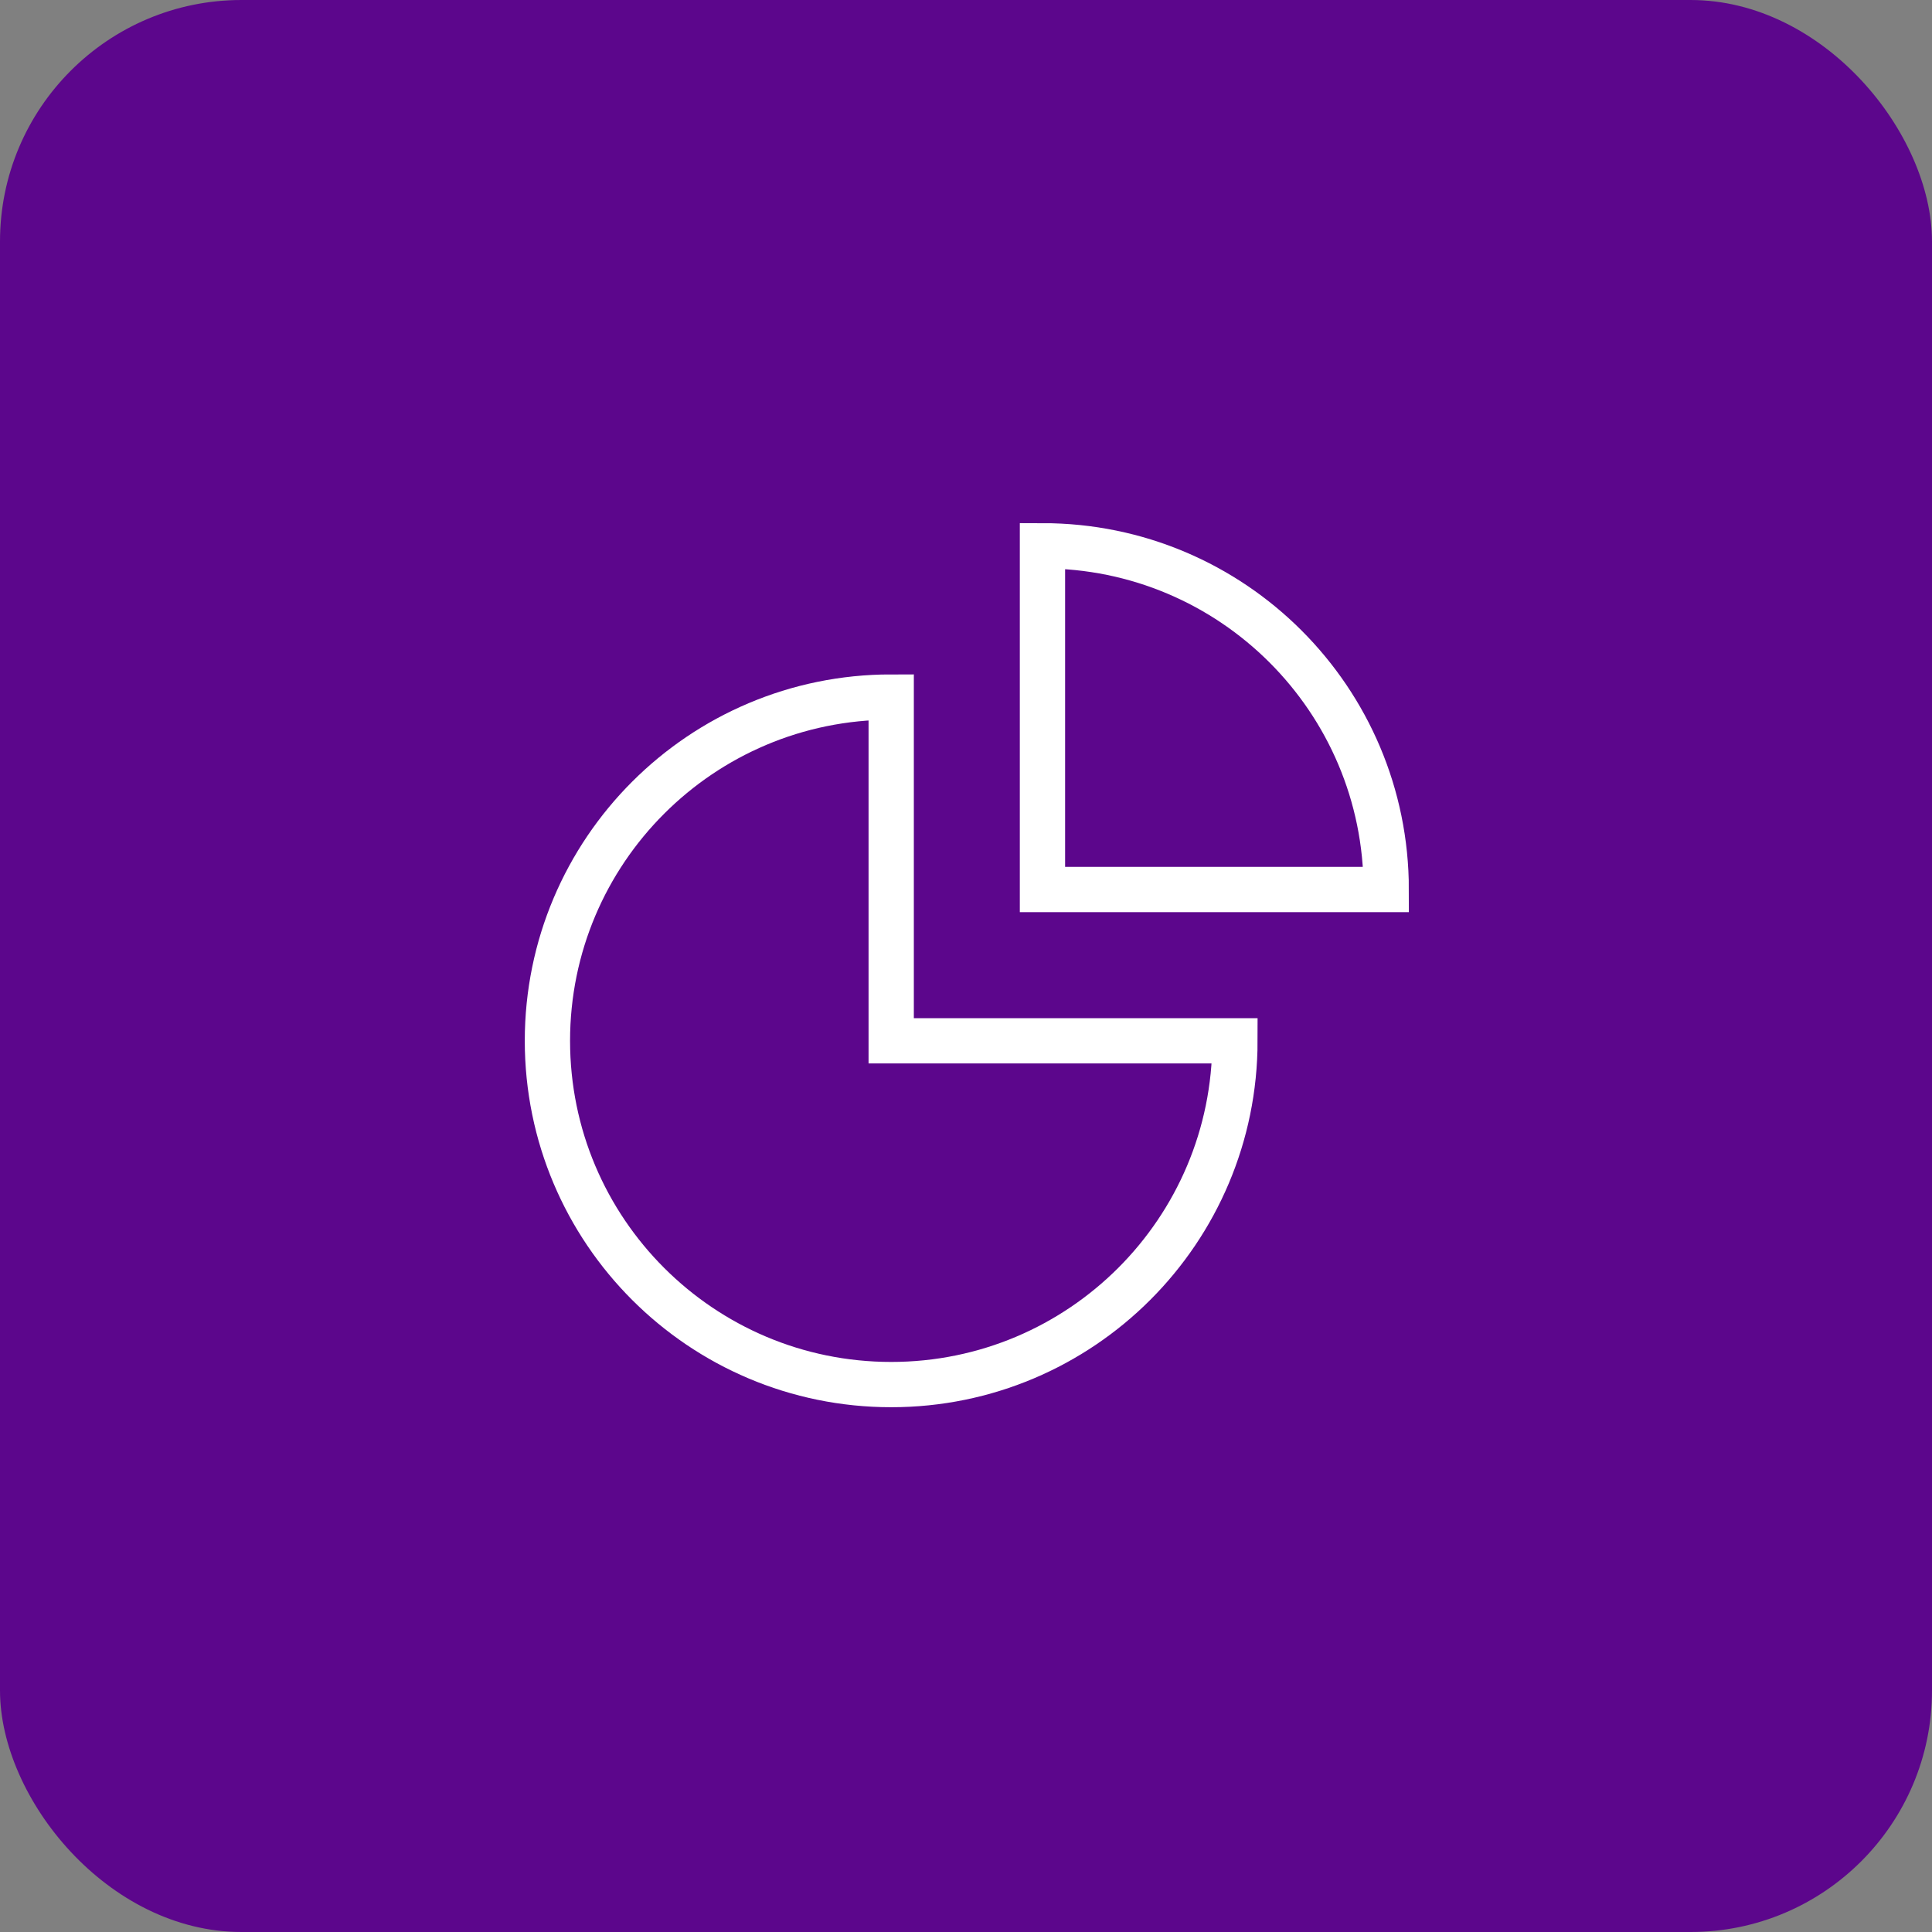 <svg width="64" height="64" viewBox="0 0 64 64" fill="none" xmlns="http://www.w3.org/2000/svg">
<rect x="0" y="0" width="64" height="64" fill="#808080" stroke="none"/>
<rect width="64" height="64" rx="8" fill="#5C068C"/>
<path d="M45.92 29.467C45.92 23.178 40.822 18.08 34.533 18.08V29.467H45.92Z" stroke="white" stroke-width="1.5"/>
<path d="M29.522 45.866C35.811 45.866 40.909 40.767 40.909 34.478H29.522V23.091C23.233 23.091 18.134 28.189 18.134 34.478C18.134 40.767 23.233 45.866 29.522 45.866Z" stroke="white" stroke-width="1.5"/>
</svg>
